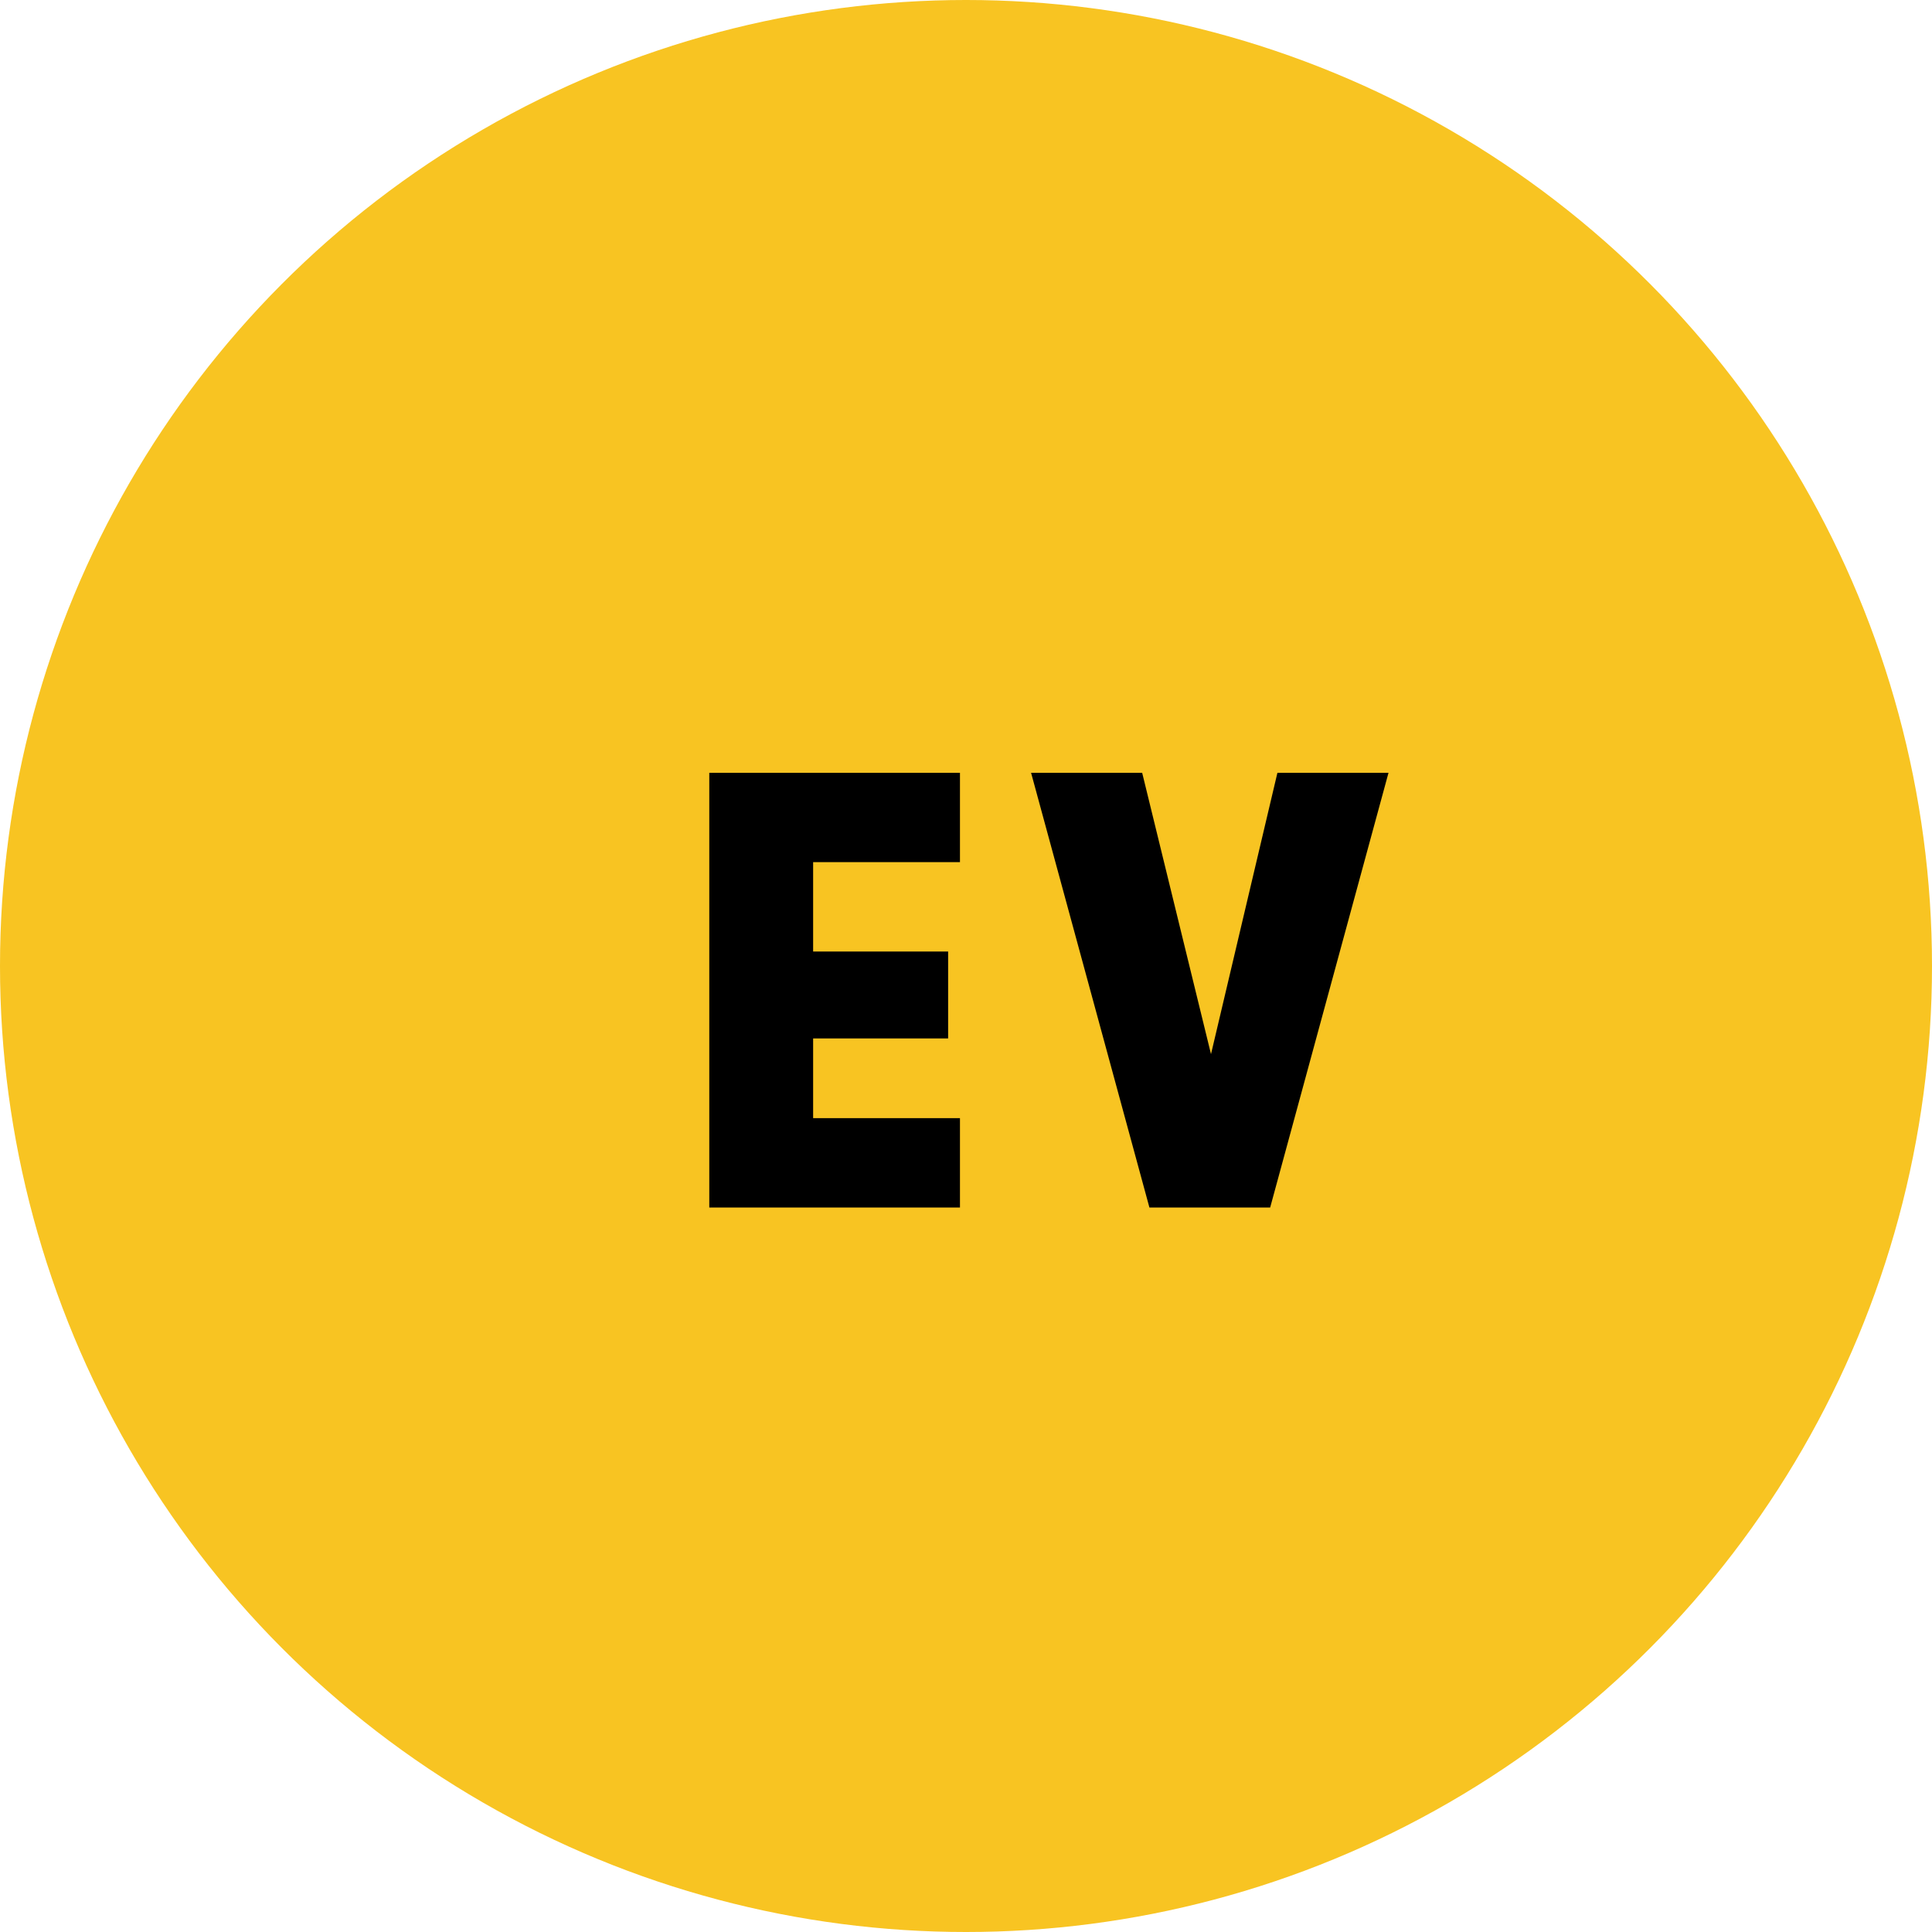 <svg width="32" height="32" viewBox="0 0 32 32" fill="none" xmlns="http://www.w3.org/2000/svg">
  <circle cx="16" cy="16" r="16" fill="#F8C422"/>
  <path d="M11.748 20V12.8H15.9V14.28H13.468V15.76H15.704V17.2H13.468V18.52H15.9V20H11.748ZM19.038 20L17.078 12.8H18.918L20.058 17.46L21.158 12.8H22.998L21.038 20H19.038Z" fill="black"/>
</svg>